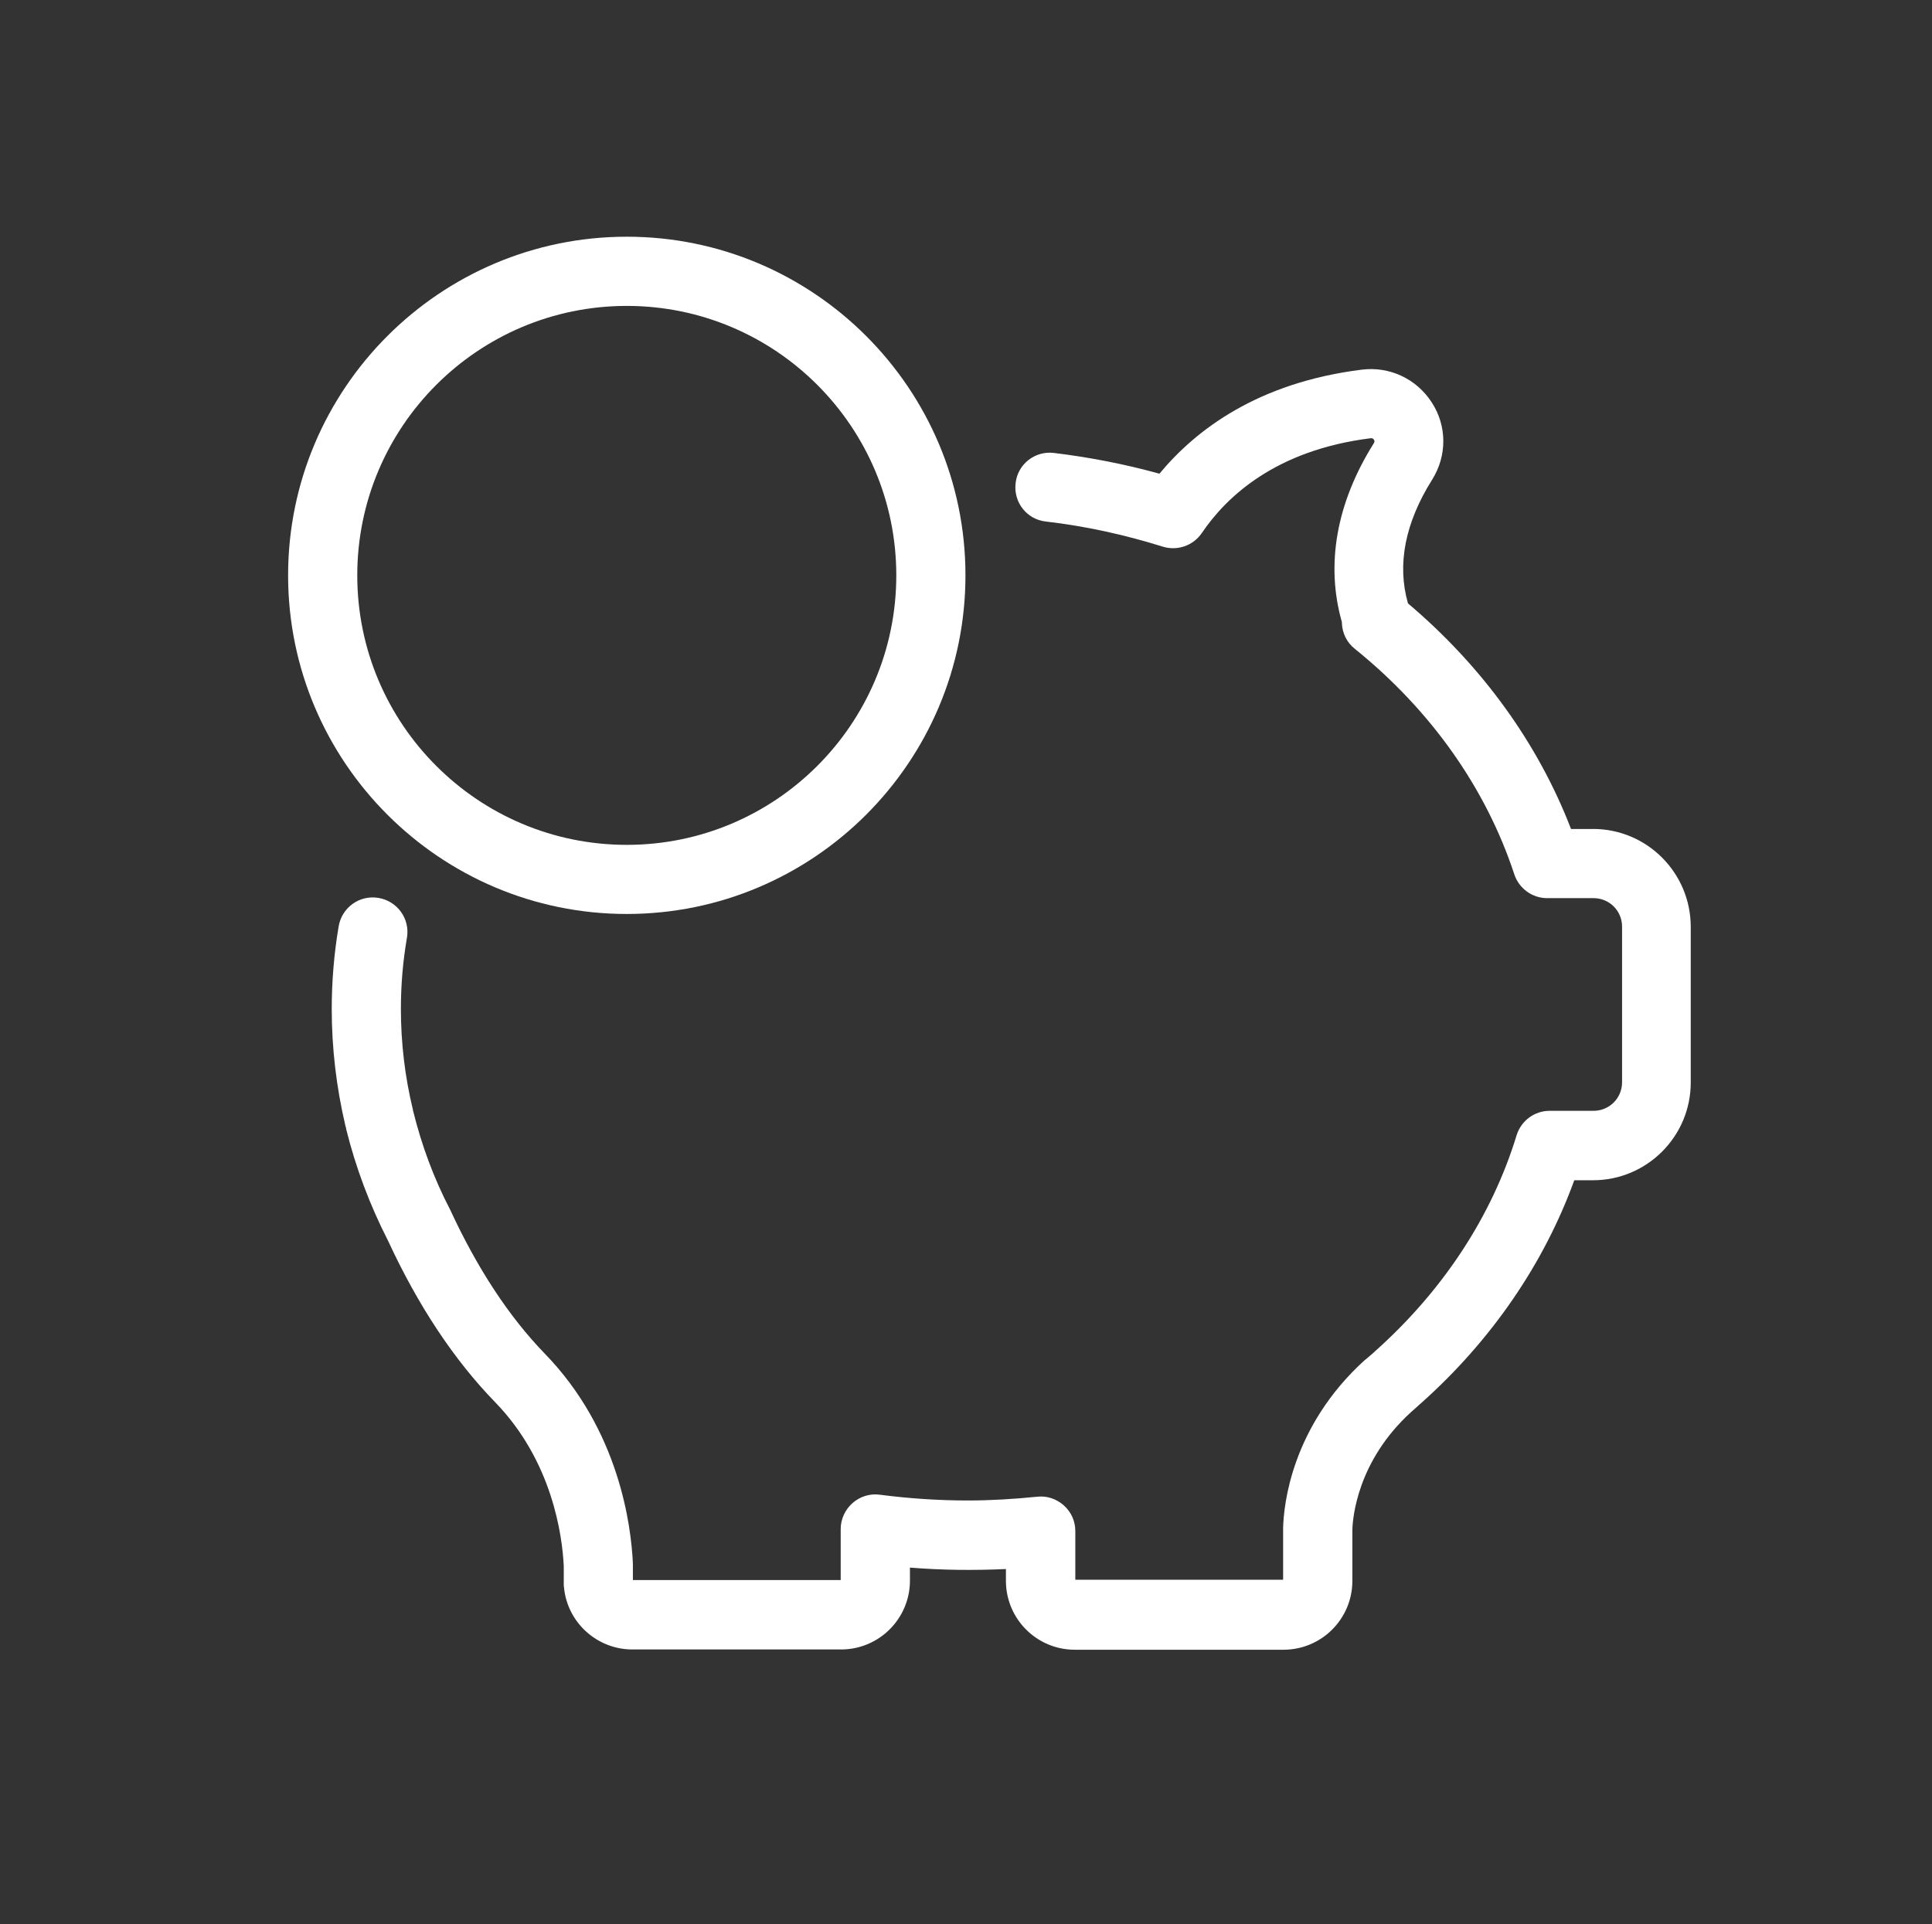 <?xml version="1.0" encoding="UTF-8"?> <svg xmlns="http://www.w3.org/2000/svg" id="Layer_1" width="500" height="498" viewBox="0 0 500 498"><rect x="0" y="0" width="500" height="498" fill="#333333" stroke="none"/><defs><style>.cls-1{fill:#fff;}</style></defs><path class="cls-1" d="m412.25,214.57h-5.67c-8.5-22.08-22.98-42.15-42.22-58.41v-.07c-2.83-9.99-.75-20.74,6.27-31.92,3.88-6.19,3.88-13.88-.08-19.99-3.95-6.12-10.89-9.4-18.12-8.5-26.93,3.36-42.97,15.59-52.37,26.93-8.88-2.46-18.05-4.25-27.3-5.37-4.92-.6-9.4,2.91-9.92,7.83-.6,4.93,2.91,9.4,7.83,9.92,10.29,1.19,20.44,3.43,30.21,6.49,3.8,1.19,7.91-.23,10.15-3.51,6.41-9.47,19.17-21.48,43.71-24.54.22,0,.52-.07.82.37.3.45.07.75,0,.9-9.7,15.44-12.53,31.4-8.28,46.32v.22c.08,2.61,1.27,5.07,3.36,6.71,19.69,15.89,33.94,36.1,41.25,58.33,1.2,3.66,4.63,6.19,8.5,6.19h12.01c4.11,0,7.39,3.28,7.39,7.38v40.28c0,4.1-3.28,7.39-7.39,7.39h-11.33c-3.95,0-7.39,2.54-8.58,6.34-6.41,21.04-19.17,40.36-36.77,56.02q-.08.07-.15.15l-.08.08c-.67.6-1.34,1.12-2.01,1.72-.07.07-.15.15-.22.15-19.1,17.31-21.04,37.67-21.19,43.49v13.43h-53.78v-12.61c0-2.54-1.04-4.92-2.98-6.64-1.94-1.72-4.4-2.54-6.94-2.24-5.97.6-11.94.97-17.9.97-7.61,0-15.29-.52-22.75-1.49-2.54-.37-5.15.45-7.09,2.16-1.94,1.72-3.06,4.18-3.06,6.72v13.2h-53.78v-4.32c-.45-9.7-3.51-34.46-22.83-54.31-9.18-9.47-17.38-21.93-24.39-37.07-.07-.15-.07-.22-.15-.3-4.18-8.05-7.31-16.56-9.47-25.29,0-.08-.07-.15-.07-.22v-.15c-2.09-8.58-3.13-17.38-3.13-26.18,0-6.19.52-12.38,1.57-18.43.82-4.85-2.46-9.47-7.39-10.29-4.85-.82-9.47,2.46-10.29,7.38-1.19,7.01-1.79,14.25-1.79,21.41,0,10.07,1.2,20.22,3.51,30.06,0,.15.08.37.15.52,0,0,.07.15.07.45,2.46,9.92,6.12,19.69,10.82,28.87,7.83,16.93,17.16,30.96,27.75,41.85,14.84,15.29,17.38,34.61,17.75,42.44v4.55c0,.37,0,.75.07,1.04.9,9.03,8.58,15.96,17.68,15.96h54.01c9.85,0,17.83-7.99,17.83-17.83v-3.36c8.28.67,16.56.75,24.84.37v3.06c0,9.85,7.98,17.83,17.83,17.83h54c9.85,0,17.83-7.98,17.83-17.83v-13.2c.07-3.06,1.27-17.83,15.22-30.51.67-.6,1.34-1.2,2.01-1.79q.08-.08.15-.15c.15-.15.37-.3.52-.45,18.13-16.19,31.7-36.03,39.53-57.59h4.85c13.95,0,25.29-11.34,25.29-25.29v-40.28c0-14.02-11.34-25.36-25.29-25.36"></path><path class="cls-1" d="m162.21,79.18c38.49,0,69.75,31.26,69.75,69.75s-31.26,69.75-69.75,69.75-69.75-31.25-69.75-69.75,31.26-69.75,69.75-69.75m0,157.39c48.34,0,87.65-39.31,87.65-87.65s-39.31-87.65-87.65-87.65-87.65,39.31-87.65,87.65,39.31,87.65,87.65,87.65"></path></svg> 